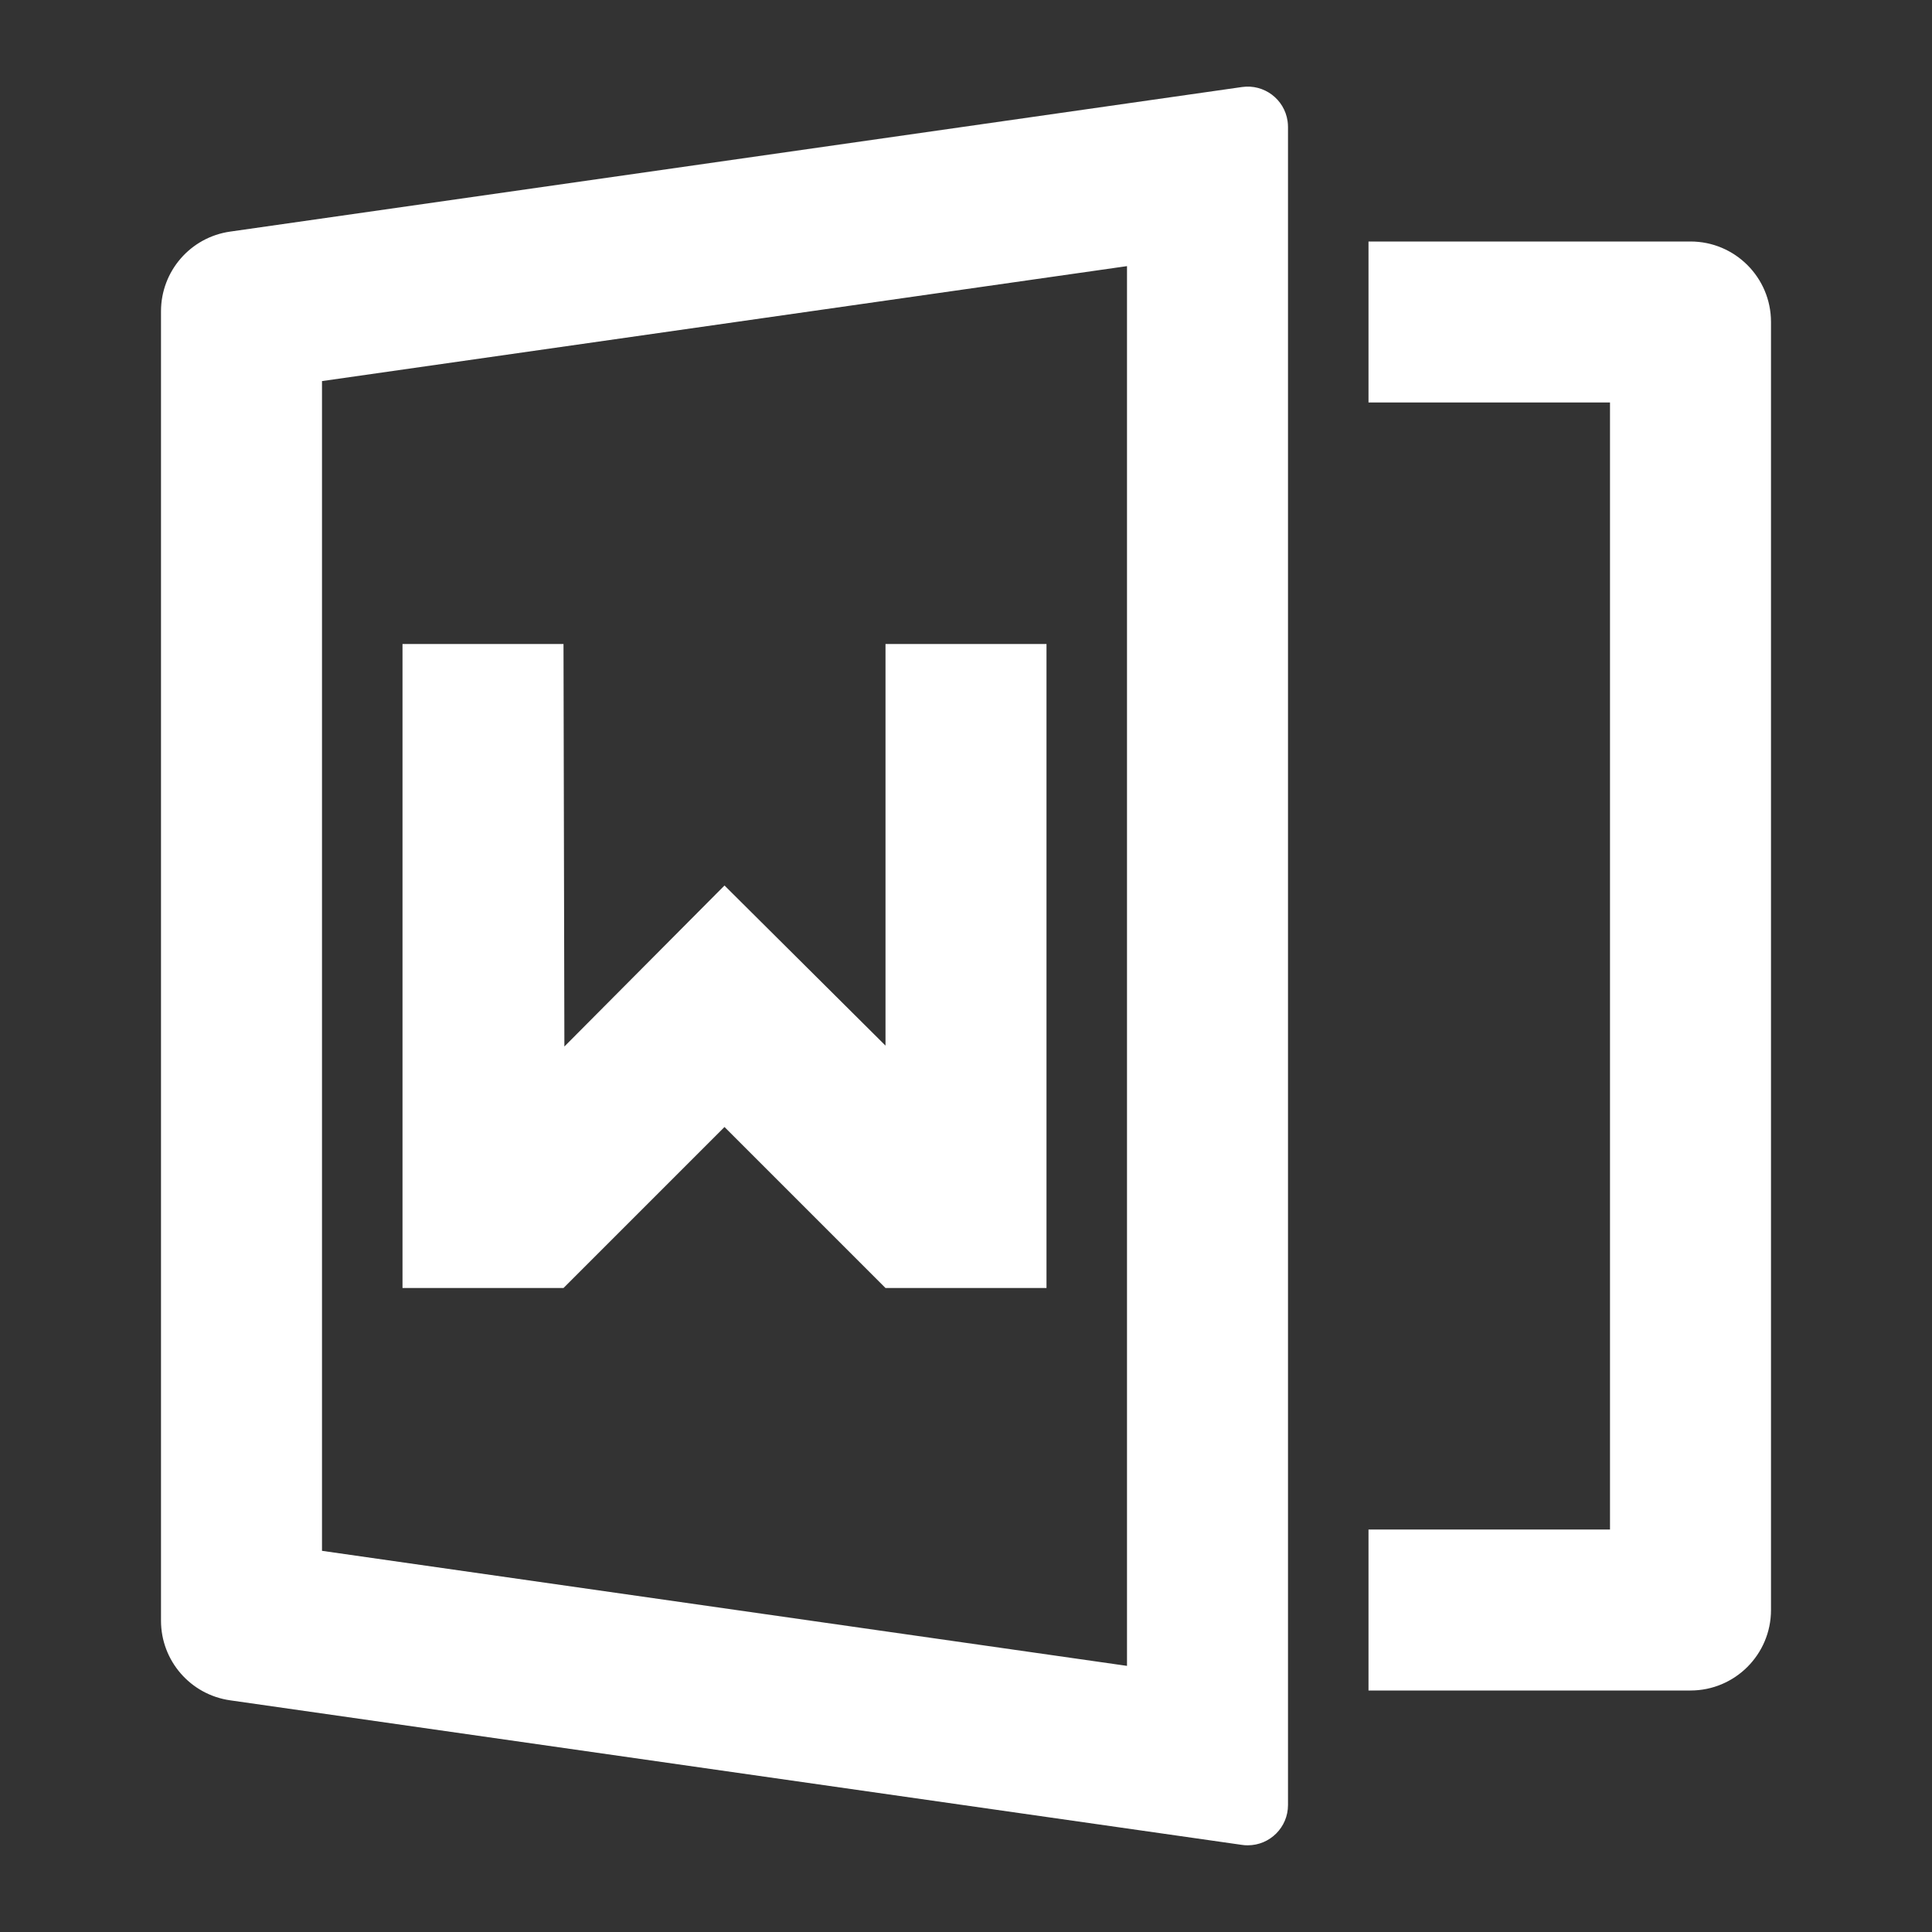 <svg width="24" height="24" viewBox="0 0 24 24" fill="none" xmlns="http://www.w3.org/2000/svg">
<rect x="0" y="0" width="24" height="24" fill="#333333" stroke="none"/>
<path d="M17 19H20V5H17V3H21C21.552 3 22 3.447 22 4V20C22 20.552 21.552 21 21 21H17V19ZM2.859 2.877L15.429 1.081C15.703 1.042 15.956 1.232 15.995 1.506C15.998 1.529 16 1.553 16 1.576V22.423C16 22.699 15.776 22.923 15.5 22.923C15.476 22.923 15.453 22.922 15.429 22.918L2.859 21.122C2.366 21.052 2 20.63 2 20.133V3.867C2 3.369 2.366 2.947 2.859 2.877ZM4 4.734V19.265L14 20.694V3.306L4 4.734ZM11 8H13V16H11L9 14L7 16H5V8H7L7.011 13L9 11L11 12.989V8Z" fill="white"/>
</svg>
